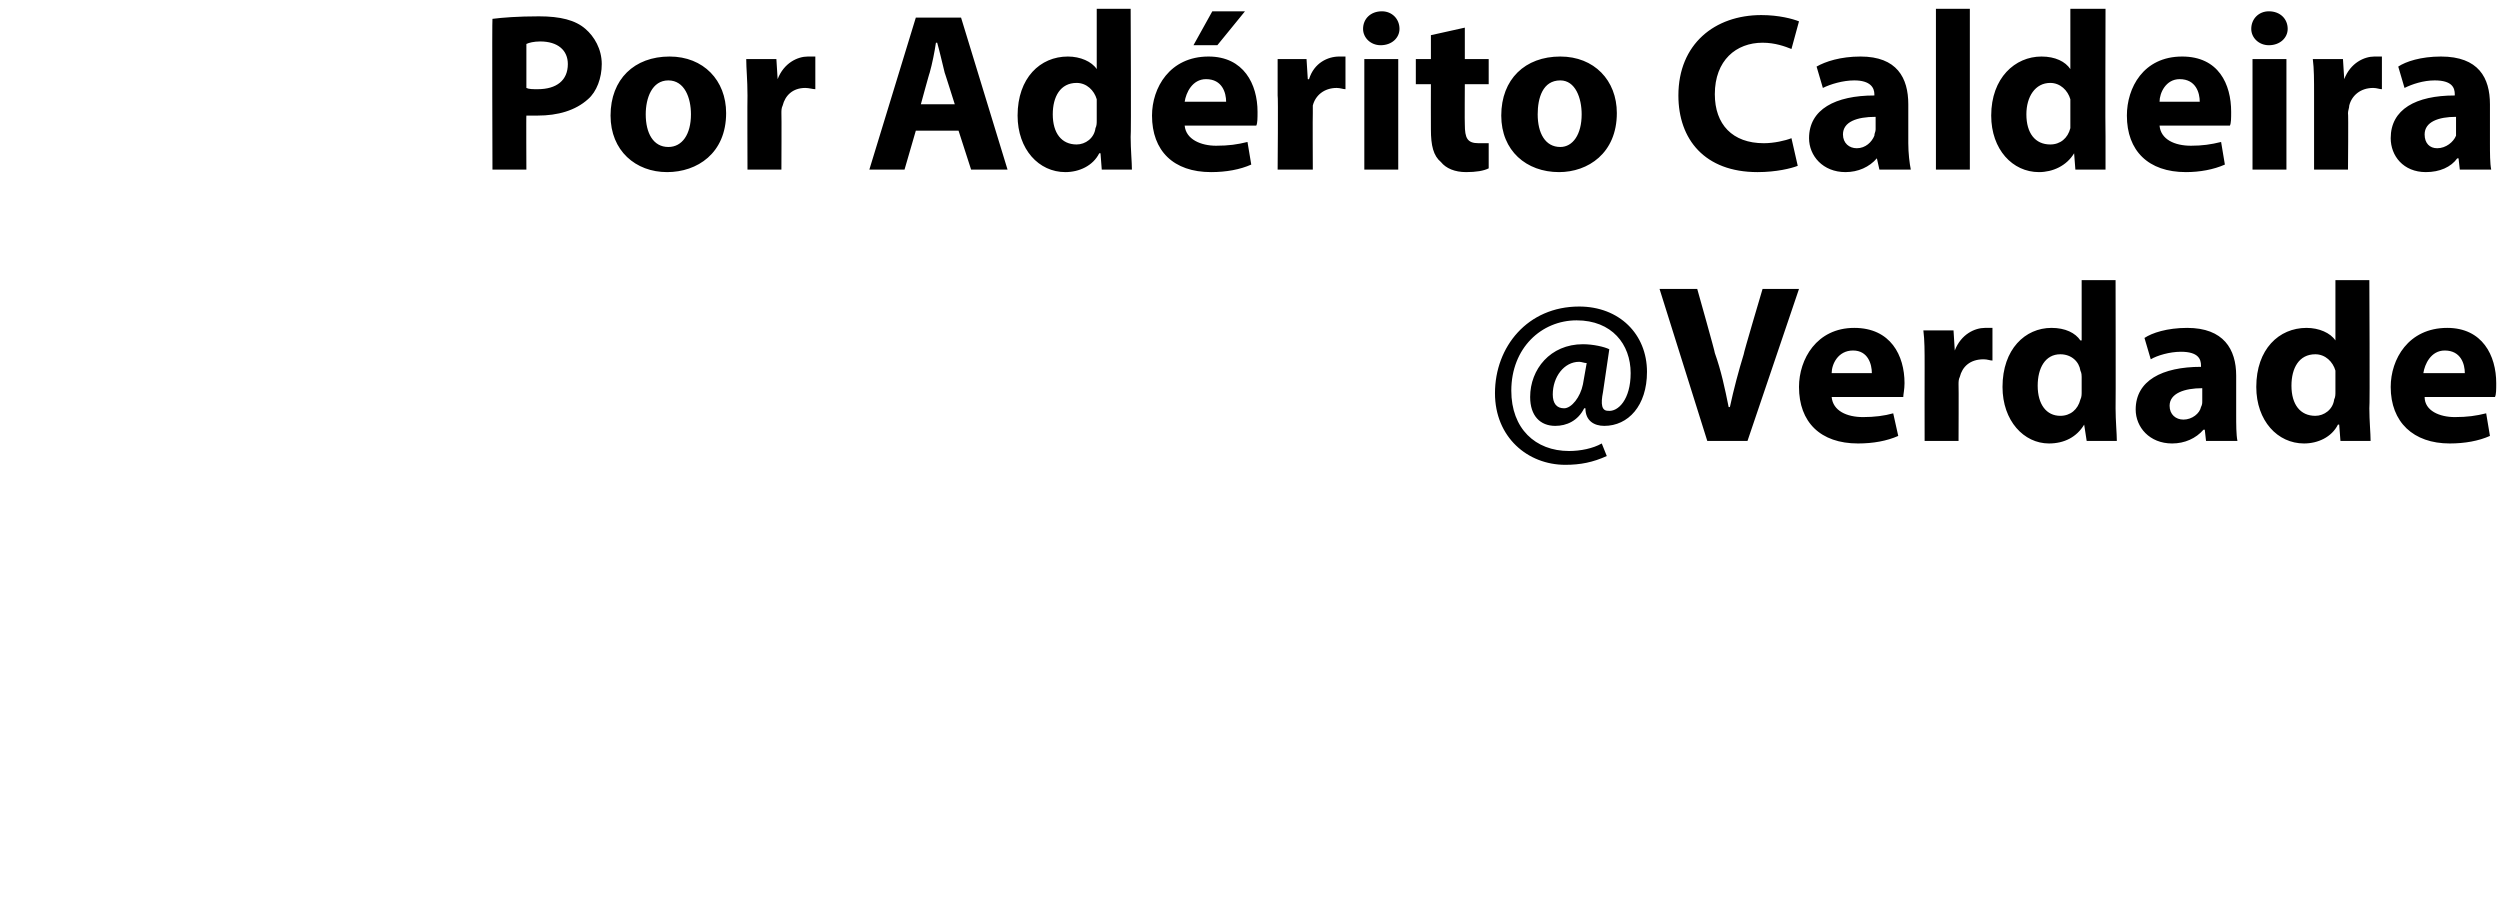 <?xml version="1.0" standalone="no"?>
<!DOCTYPE svg PUBLIC "-//W3C//DTD SVG 1.1//EN" "http://www.w3.org/Graphics/SVG/1.1/DTD/svg11.dtd">
<svg xmlns="http://www.w3.org/2000/svg" version="1.1" width="199px" height="73.5px" viewBox="0 0 199 73.5">
  <desc>Por Ad rito Caldeira Verdade</desc>
  <defs/>
  <g id="Polygon11236">
    <path d="M 126.3 28.9 C 126.1 28.9 125.9 28.8 125.7 28.8 C 124.5 28.8 123.6 30 123.6 31.4 C 123.6 32.1 123.9 32.5 124.5 32.5 C 125.1 32.5 125.8 31.6 126 30.6 C 126 30.6 126.3 28.9 126.3 28.9 Z M 127.9 36.3 C 126.8 36.8 125.8 37 124.6 37 C 121.6 37 119 34.8 119 31.3 C 119 27.6 121.6 24.4 125.7 24.4 C 128.9 24.4 131.1 26.6 131.1 29.6 C 131.1 32.3 129.6 33.9 127.7 33.9 C 126.9 33.9 126.2 33.5 126.2 32.5 C 126.2 32.5 126.1 32.5 126.1 32.5 C 125.6 33.5 124.7 33.9 123.8 33.9 C 122.6 33.9 121.8 33.1 121.8 31.6 C 121.8 29.4 123.4 27.4 126 27.4 C 126.8 27.4 127.7 27.6 128.1 27.8 C 128.1 27.8 127.6 31.2 127.6 31.2 C 127.4 32.2 127.5 32.7 128 32.7 C 128.8 32.8 129.8 31.8 129.8 29.7 C 129.8 27.4 128.3 25.5 125.5 25.5 C 122.7 25.5 120.3 27.7 120.3 31.1 C 120.3 34.1 122.2 35.9 124.9 35.9 C 125.8 35.9 126.8 35.7 127.5 35.3 C 127.5 35.3 127.9 36.3 127.9 36.3 Z M 135.9 35.1 L 132.1 23 L 135.1 23 C 135.1 23 136.54 28.1 136.5 28.1 C 137 29.5 137.3 30.9 137.6 32.4 C 137.6 32.4 137.7 32.4 137.7 32.4 C 138 31 138.4 29.5 138.8 28.2 C 138.77 28.15 140.3 23 140.3 23 L 143.2 23 L 139.1 35.1 L 135.9 35.1 Z M 145.8 31.6 C 145.9 32.7 147 33.2 148.3 33.2 C 149.2 33.2 150 33.1 150.7 32.9 C 150.7 32.9 151.1 34.7 151.1 34.7 C 150.2 35.1 149.1 35.3 147.9 35.3 C 144.9 35.3 143.2 33.6 143.2 30.8 C 143.2 28.6 144.6 26.1 147.6 26.1 C 150.5 26.1 151.6 28.3 151.6 30.5 C 151.6 31 151.5 31.4 151.5 31.6 C 151.5 31.6 145.8 31.6 145.8 31.6 Z M 149 29.7 C 149 29 148.7 27.9 147.5 27.9 C 146.3 27.9 145.8 29 145.8 29.7 C 145.8 29.7 149 29.7 149 29.7 Z M 153.2 29.2 C 153.2 27.9 153.2 27.1 153.1 26.3 C 153.12 26.3 155.5 26.3 155.5 26.3 L 155.6 27.9 C 155.6 27.9 155.64 27.92 155.6 27.9 C 156.1 26.6 157.2 26.1 158 26.1 C 158.3 26.1 158.4 26.1 158.6 26.1 C 158.6 26.1 158.6 28.7 158.6 28.7 C 158.4 28.7 158.2 28.6 157.9 28.6 C 156.8 28.6 156.2 29.2 156 30 C 155.9 30.2 155.9 30.4 155.9 30.6 C 155.92 30.64 155.9 35.1 155.9 35.1 L 153.2 35.1 C 153.2 35.1 153.19 29.2 153.2 29.2 Z M 168.4 22.3 C 168.4 22.3 168.42 32.47 168.4 32.5 C 168.4 33.5 168.5 34.5 168.5 35.1 C 168.49 35.1 166.1 35.1 166.1 35.1 L 165.9 33.8 C 165.9 33.8 165.9 33.8 165.9 33.8 C 165.3 34.8 164.3 35.3 163.1 35.3 C 161.1 35.3 159.4 33.5 159.4 30.8 C 159.4 27.8 161.2 26.1 163.3 26.1 C 164.4 26.1 165.2 26.5 165.6 27.1 C 165.64 27.09 165.7 27.1 165.7 27.1 L 165.7 22.3 L 168.4 22.3 Z M 165.7 30 C 165.7 29.9 165.7 29.7 165.6 29.5 C 165.5 28.8 164.9 28.2 164 28.2 C 162.8 28.2 162.2 29.3 162.2 30.7 C 162.2 32.2 162.9 33.1 164 33.1 C 164.8 33.1 165.4 32.6 165.6 31.8 C 165.7 31.6 165.7 31.4 165.7 31.2 C 165.7 31.2 165.7 30 165.7 30 Z M 175.6 35.1 L 175.5 34.2 C 175.5 34.2 175.4 34.22 175.4 34.2 C 174.8 34.9 173.9 35.3 172.9 35.3 C 171.1 35.3 170 34 170 32.6 C 170 30.3 172.1 29.2 175.2 29.2 C 175.2 29.2 175.2 29.1 175.2 29.1 C 175.2 28.6 175 28 173.6 28 C 172.7 28 171.7 28.3 171.2 28.6 C 171.2 28.6 170.7 26.9 170.7 26.9 C 171.3 26.5 172.5 26.1 174.1 26.1 C 177 26.1 178 27.8 178 29.9 C 178 29.9 178 33 178 33 C 178 33.8 178 34.6 178.1 35.1 C 178.08 35.1 175.6 35.1 175.6 35.1 Z M 175.3 30.9 C 173.9 30.9 172.7 31.3 172.7 32.3 C 172.7 33 173.2 33.4 173.8 33.4 C 174.5 33.4 175.1 32.9 175.2 32.4 C 175.3 32.2 175.3 32.1 175.3 31.9 C 175.3 31.9 175.3 30.9 175.3 30.9 Z M 188.6 22.3 C 188.6 22.3 188.65 32.47 188.6 32.5 C 188.6 33.5 188.7 34.5 188.7 35.1 C 188.72 35.1 186.3 35.1 186.3 35.1 L 186.2 33.8 C 186.2 33.8 186.13 33.8 186.1 33.8 C 185.6 34.8 184.5 35.3 183.4 35.3 C 181.3 35.3 179.6 33.5 179.6 30.8 C 179.6 27.8 181.4 26.1 183.6 26.1 C 184.6 26.1 185.5 26.5 185.9 27.1 C 185.88 27.09 185.9 27.1 185.9 27.1 L 185.9 22.3 L 188.6 22.3 Z M 185.9 30 C 185.9 29.9 185.9 29.7 185.9 29.5 C 185.7 28.8 185.1 28.2 184.3 28.2 C 183 28.2 182.4 29.3 182.4 30.7 C 182.4 32.2 183.1 33.1 184.3 33.1 C 185 33.1 185.7 32.6 185.8 31.8 C 185.9 31.6 185.9 31.4 185.9 31.2 C 185.9 31.2 185.9 30 185.9 30 Z M 193 31.6 C 193 32.7 194.2 33.2 195.4 33.2 C 196.4 33.2 197.1 33.1 197.9 32.9 C 197.9 32.9 198.2 34.7 198.2 34.7 C 197.3 35.1 196.2 35.3 195 35.3 C 192.1 35.3 190.3 33.6 190.3 30.8 C 190.3 28.6 191.7 26.1 194.8 26.1 C 197.6 26.1 198.7 28.3 198.7 30.5 C 198.7 31 198.7 31.4 198.6 31.6 C 198.6 31.6 193 31.6 193 31.6 Z M 196.2 29.7 C 196.2 29 195.9 27.9 194.6 27.9 C 193.5 27.9 193 29 192.9 29.7 C 192.9 29.7 196.2 29.7 196.2 29.7 Z " stroke="none" fill="#000"/>
  </g>
  <g id="Polygon11235">
    <path d="M 39.2 1.5 C 40 1.4 41.2 1.3 42.9 1.3 C 44.6 1.3 45.8 1.6 46.6 2.3 C 47.3 2.9 47.9 3.9 47.9 5.1 C 47.9 6.2 47.5 7.3 46.8 7.9 C 45.8 8.8 44.4 9.2 42.8 9.2 C 42.5 9.2 42.1 9.2 41.9 9.2 C 41.88 9.16 41.9 13.5 41.9 13.5 L 39.2 13.5 C 39.2 13.5 39.16 1.53 39.2 1.5 Z M 41.9 7 C 42.1 7.1 42.4 7.1 42.8 7.1 C 44.3 7.1 45.2 6.4 45.2 5.1 C 45.2 4 44.4 3.3 43 3.3 C 42.5 3.3 42.1 3.4 41.9 3.5 C 41.9 3.5 41.9 7 41.9 7 Z M 57.8 9 C 57.8 12.2 55.5 13.7 53.1 13.7 C 50.6 13.7 48.6 12 48.6 9.2 C 48.6 6.3 50.5 4.5 53.3 4.5 C 56 4.5 57.8 6.4 57.8 9 Z M 51.4 9.1 C 51.4 10.6 52 11.7 53.2 11.7 C 54.3 11.7 55 10.7 55 9.1 C 55 7.8 54.5 6.4 53.2 6.4 C 51.9 6.4 51.4 7.8 51.4 9.1 Z M 59.5 7.6 C 59.5 6.3 59.4 5.5 59.4 4.7 C 59.41 4.7 61.8 4.7 61.8 4.7 L 61.9 6.3 C 61.9 6.3 61.93 6.32 61.9 6.3 C 62.4 5 63.5 4.5 64.3 4.5 C 64.6 4.5 64.7 4.5 64.9 4.5 C 64.9 4.5 64.9 7.1 64.9 7.1 C 64.7 7.1 64.4 7 64.1 7 C 63.1 7 62.5 7.6 62.3 8.4 C 62.2 8.6 62.2 8.8 62.2 9 C 62.22 9.04 62.2 13.5 62.2 13.5 L 59.5 13.5 C 59.5 13.5 59.48 7.6 59.5 7.6 Z M 72.9 10.4 L 72 13.5 L 69.2 13.5 L 72.9 1.4 L 76.5 1.4 L 80.2 13.5 L 77.3 13.5 L 76.3 10.4 L 72.9 10.4 Z M 76 8.3 C 76 8.3 75.2 5.76 75.2 5.8 C 75 5 74.8 4.1 74.6 3.4 C 74.6 3.4 74.5 3.4 74.5 3.4 C 74.4 4.1 74.2 5.1 74 5.8 C 73.99 5.76 73.3 8.3 73.3 8.3 L 76 8.3 Z M 90 0.7 C 90 0.7 90.05 10.87 90 10.9 C 90 11.9 90.1 12.9 90.1 13.5 C 90.12 13.5 87.7 13.5 87.7 13.5 L 87.6 12.2 C 87.6 12.2 87.53 12.2 87.5 12.2 C 87 13.2 85.9 13.7 84.8 13.7 C 82.7 13.7 81 11.9 81 9.2 C 81 6.2 82.8 4.5 85 4.5 C 86 4.5 86.9 4.9 87.3 5.5 C 87.27 5.49 87.3 5.5 87.3 5.5 L 87.3 0.7 L 90 0.7 Z M 87.3 8.4 C 87.3 8.3 87.3 8.1 87.3 7.9 C 87.1 7.2 86.5 6.6 85.7 6.6 C 84.4 6.6 83.8 7.7 83.8 9.1 C 83.8 10.6 84.5 11.5 85.7 11.5 C 86.4 11.5 87.1 11 87.2 10.2 C 87.3 10 87.3 9.8 87.3 9.6 C 87.3 9.6 87.3 8.4 87.3 8.4 Z M 94.3 10 C 94.4 11.1 95.6 11.6 96.8 11.6 C 97.8 11.6 98.5 11.5 99.3 11.3 C 99.3 11.3 99.6 13.1 99.6 13.1 C 98.7 13.5 97.6 13.7 96.4 13.7 C 93.4 13.7 91.7 12 91.7 9.2 C 91.7 7 93.1 4.5 96.2 4.5 C 99 4.5 100.1 6.7 100.1 8.9 C 100.1 9.4 100.1 9.8 100 10 C 100 10 94.3 10 94.3 10 Z M 97.6 8.1 C 97.6 7.4 97.3 6.3 96 6.3 C 94.9 6.3 94.4 7.4 94.3 8.1 C 94.3 8.1 97.6 8.1 97.6 8.1 Z M 99.1 0.9 L 96.9 3.6 L 95 3.6 L 96.5 0.9 L 99.1 0.9 Z M 101.7 7.6 C 101.7 6.3 101.7 5.5 101.7 4.7 C 101.67 4.7 104 4.7 104 4.7 L 104.1 6.3 C 104.1 6.3 104.19 6.32 104.2 6.3 C 104.6 5 105.7 4.5 106.6 4.5 C 106.8 4.5 106.9 4.5 107.1 4.5 C 107.1 4.5 107.1 7.1 107.1 7.1 C 106.9 7.1 106.7 7 106.4 7 C 105.4 7 104.7 7.6 104.5 8.4 C 104.5 8.6 104.5 8.8 104.5 9 C 104.48 9.04 104.5 13.5 104.5 13.5 L 101.7 13.5 C 101.7 13.5 101.75 7.6 101.7 7.6 Z M 108.6 13.5 L 108.6 4.7 L 111.3 4.7 L 111.3 13.5 L 108.6 13.5 Z M 111.4 2.3 C 111.4 3 110.8 3.6 109.9 3.6 C 109.1 3.6 108.5 3 108.5 2.3 C 108.5 1.5 109.1 0.9 110 0.9 C 110.8 0.9 111.4 1.5 111.4 2.3 Z M 116.6 2.2 L 116.6 4.7 L 118.5 4.7 L 118.5 6.7 L 116.6 6.7 C 116.6 6.7 116.58 9.9 116.6 9.9 C 116.6 11 116.8 11.4 117.7 11.4 C 118 11.4 118.3 11.4 118.5 11.4 C 118.5 11.4 118.5 13.4 118.5 13.4 C 118.1 13.6 117.5 13.7 116.7 13.7 C 115.8 13.7 115.1 13.4 114.7 12.9 C 114.1 12.4 113.9 11.6 113.9 10.3 C 113.89 10.31 113.9 6.7 113.9 6.7 L 112.7 6.7 L 112.7 4.7 L 113.9 4.7 L 113.9 2.8 L 116.6 2.2 Z M 128.7 9 C 128.7 12.2 126.4 13.7 124.1 13.7 C 121.5 13.7 119.5 12 119.5 9.2 C 119.5 6.3 121.4 4.5 124.2 4.5 C 126.9 4.5 128.7 6.4 128.7 9 Z M 122.4 9.1 C 122.4 10.6 123 11.7 124.2 11.7 C 125.2 11.7 125.9 10.7 125.9 9.1 C 125.9 7.8 125.4 6.4 124.2 6.4 C 122.8 6.4 122.4 7.8 122.4 9.1 Z M 143.1 13.2 C 142.6 13.4 141.4 13.7 139.9 13.7 C 135.7 13.7 133.6 11.1 133.6 7.6 C 133.6 3.5 136.5 1.2 140.2 1.2 C 141.6 1.2 142.7 1.5 143.2 1.7 C 143.2 1.7 142.6 3.9 142.6 3.9 C 142.1 3.7 141.3 3.4 140.3 3.4 C 138.2 3.4 136.5 4.8 136.5 7.5 C 136.5 9.9 137.9 11.4 140.4 11.4 C 141.2 11.4 142.1 11.2 142.6 11 C 142.6 11 143.1 13.2 143.1 13.2 Z M 149.6 13.5 L 149.4 12.6 C 149.4 12.6 149.37 12.62 149.4 12.6 C 148.8 13.3 147.9 13.7 146.9 13.7 C 145.1 13.7 144 12.4 144 11 C 144 8.7 146.1 7.6 149.2 7.6 C 149.2 7.6 149.2 7.5 149.2 7.5 C 149.2 7 148.9 6.4 147.6 6.4 C 146.7 6.4 145.7 6.7 145.1 7 C 145.1 7 144.6 5.3 144.6 5.3 C 145.3 4.9 146.5 4.5 148.1 4.5 C 151 4.5 151.9 6.2 151.9 8.3 C 151.9 8.3 151.9 11.4 151.9 11.4 C 151.9 12.2 152 13 152.1 13.5 C 152.05 13.5 149.6 13.5 149.6 13.5 Z M 149.3 9.3 C 147.8 9.3 146.7 9.7 146.7 10.7 C 146.7 11.4 147.2 11.8 147.8 11.8 C 148.5 11.8 149 11.3 149.2 10.8 C 149.2 10.6 149.3 10.5 149.3 10.3 C 149.3 10.3 149.3 9.3 149.3 9.3 Z M 154.1 0.7 L 156.8 0.7 L 156.8 13.5 L 154.1 13.5 L 154.1 0.7 Z M 167.6 0.7 C 167.6 0.7 167.57 10.87 167.6 10.9 C 167.6 11.9 167.6 12.9 167.6 13.5 C 167.64 13.5 165.2 13.5 165.2 13.5 L 165.1 12.2 C 165.1 12.2 165.05 12.2 165.1 12.2 C 164.5 13.2 163.4 13.7 162.3 13.7 C 160.2 13.7 158.5 11.9 158.5 9.2 C 158.5 6.2 160.4 4.5 162.5 4.5 C 163.6 4.5 164.4 4.9 164.8 5.5 C 164.8 5.49 164.8 5.5 164.8 5.5 L 164.8 0.7 L 167.6 0.7 Z M 164.8 8.4 C 164.8 8.3 164.8 8.1 164.8 7.9 C 164.6 7.2 164 6.6 163.2 6.6 C 162 6.6 161.3 7.7 161.3 9.1 C 161.3 10.6 162 11.5 163.2 11.5 C 164 11.5 164.6 11 164.8 10.2 C 164.8 10 164.8 9.8 164.8 9.6 C 164.8 9.6 164.8 8.4 164.8 8.4 Z M 171.9 10 C 172 11.1 173.1 11.6 174.4 11.6 C 175.3 11.6 176 11.5 176.8 11.3 C 176.8 11.3 177.1 13.1 177.1 13.1 C 176.2 13.5 175.1 13.7 174 13.7 C 171 13.7 169.3 12 169.3 9.2 C 169.3 7 170.6 4.5 173.7 4.5 C 176.6 4.5 177.6 6.7 177.6 8.9 C 177.6 9.4 177.6 9.8 177.5 10 C 177.5 10 171.9 10 171.9 10 Z M 175.1 8.1 C 175.1 7.4 174.8 6.3 173.5 6.3 C 172.4 6.3 171.9 7.4 171.9 8.1 C 171.9 8.1 175.1 8.1 175.1 8.1 Z M 179.3 13.5 L 179.3 4.7 L 182 4.7 L 182 13.5 L 179.3 13.5 Z M 182.1 2.3 C 182.1 3 181.5 3.6 180.6 3.6 C 179.8 3.6 179.2 3 179.2 2.3 C 179.2 1.5 179.8 0.9 180.6 0.9 C 181.5 0.9 182.1 1.5 182.1 2.3 Z M 184.2 7.6 C 184.2 6.3 184.2 5.5 184.1 4.7 C 184.13 4.7 186.5 4.7 186.5 4.7 L 186.6 6.3 C 186.6 6.3 186.65 6.32 186.6 6.3 C 187.1 5 188.2 4.5 189 4.5 C 189.3 4.5 189.4 4.5 189.6 4.5 C 189.6 4.5 189.6 7.1 189.6 7.1 C 189.4 7.1 189.2 7 188.9 7 C 187.9 7 187.2 7.6 187 8.4 C 187 8.6 186.9 8.8 186.9 9 C 186.94 9.04 186.9 13.5 186.9 13.5 L 184.2 13.5 C 184.2 13.5 184.2 7.6 184.2 7.6 Z M 195.8 13.5 L 195.7 12.6 C 195.7 12.6 195.63 12.62 195.6 12.6 C 195.1 13.3 194.2 13.7 193.1 13.7 C 191.3 13.7 190.3 12.4 190.3 11 C 190.3 8.7 192.3 7.6 195.4 7.6 C 195.4 7.6 195.4 7.5 195.4 7.5 C 195.4 7 195.2 6.4 193.8 6.4 C 192.9 6.4 192 6.7 191.4 7 C 191.4 7 190.9 5.3 190.9 5.3 C 191.5 4.9 192.7 4.5 194.3 4.5 C 197.3 4.5 198.2 6.2 198.2 8.3 C 198.2 8.3 198.2 11.4 198.2 11.4 C 198.2 12.2 198.2 13 198.3 13.5 C 198.31 13.5 195.8 13.5 195.8 13.5 Z M 195.5 9.3 C 194.1 9.3 193 9.7 193 10.7 C 193 11.4 193.4 11.8 194 11.8 C 194.7 11.8 195.3 11.3 195.5 10.8 C 195.5 10.6 195.5 10.5 195.5 10.3 C 195.5 10.3 195.5 9.3 195.5 9.3 Z " stroke="none" fill="#000"/>
  </g>
</svg>
